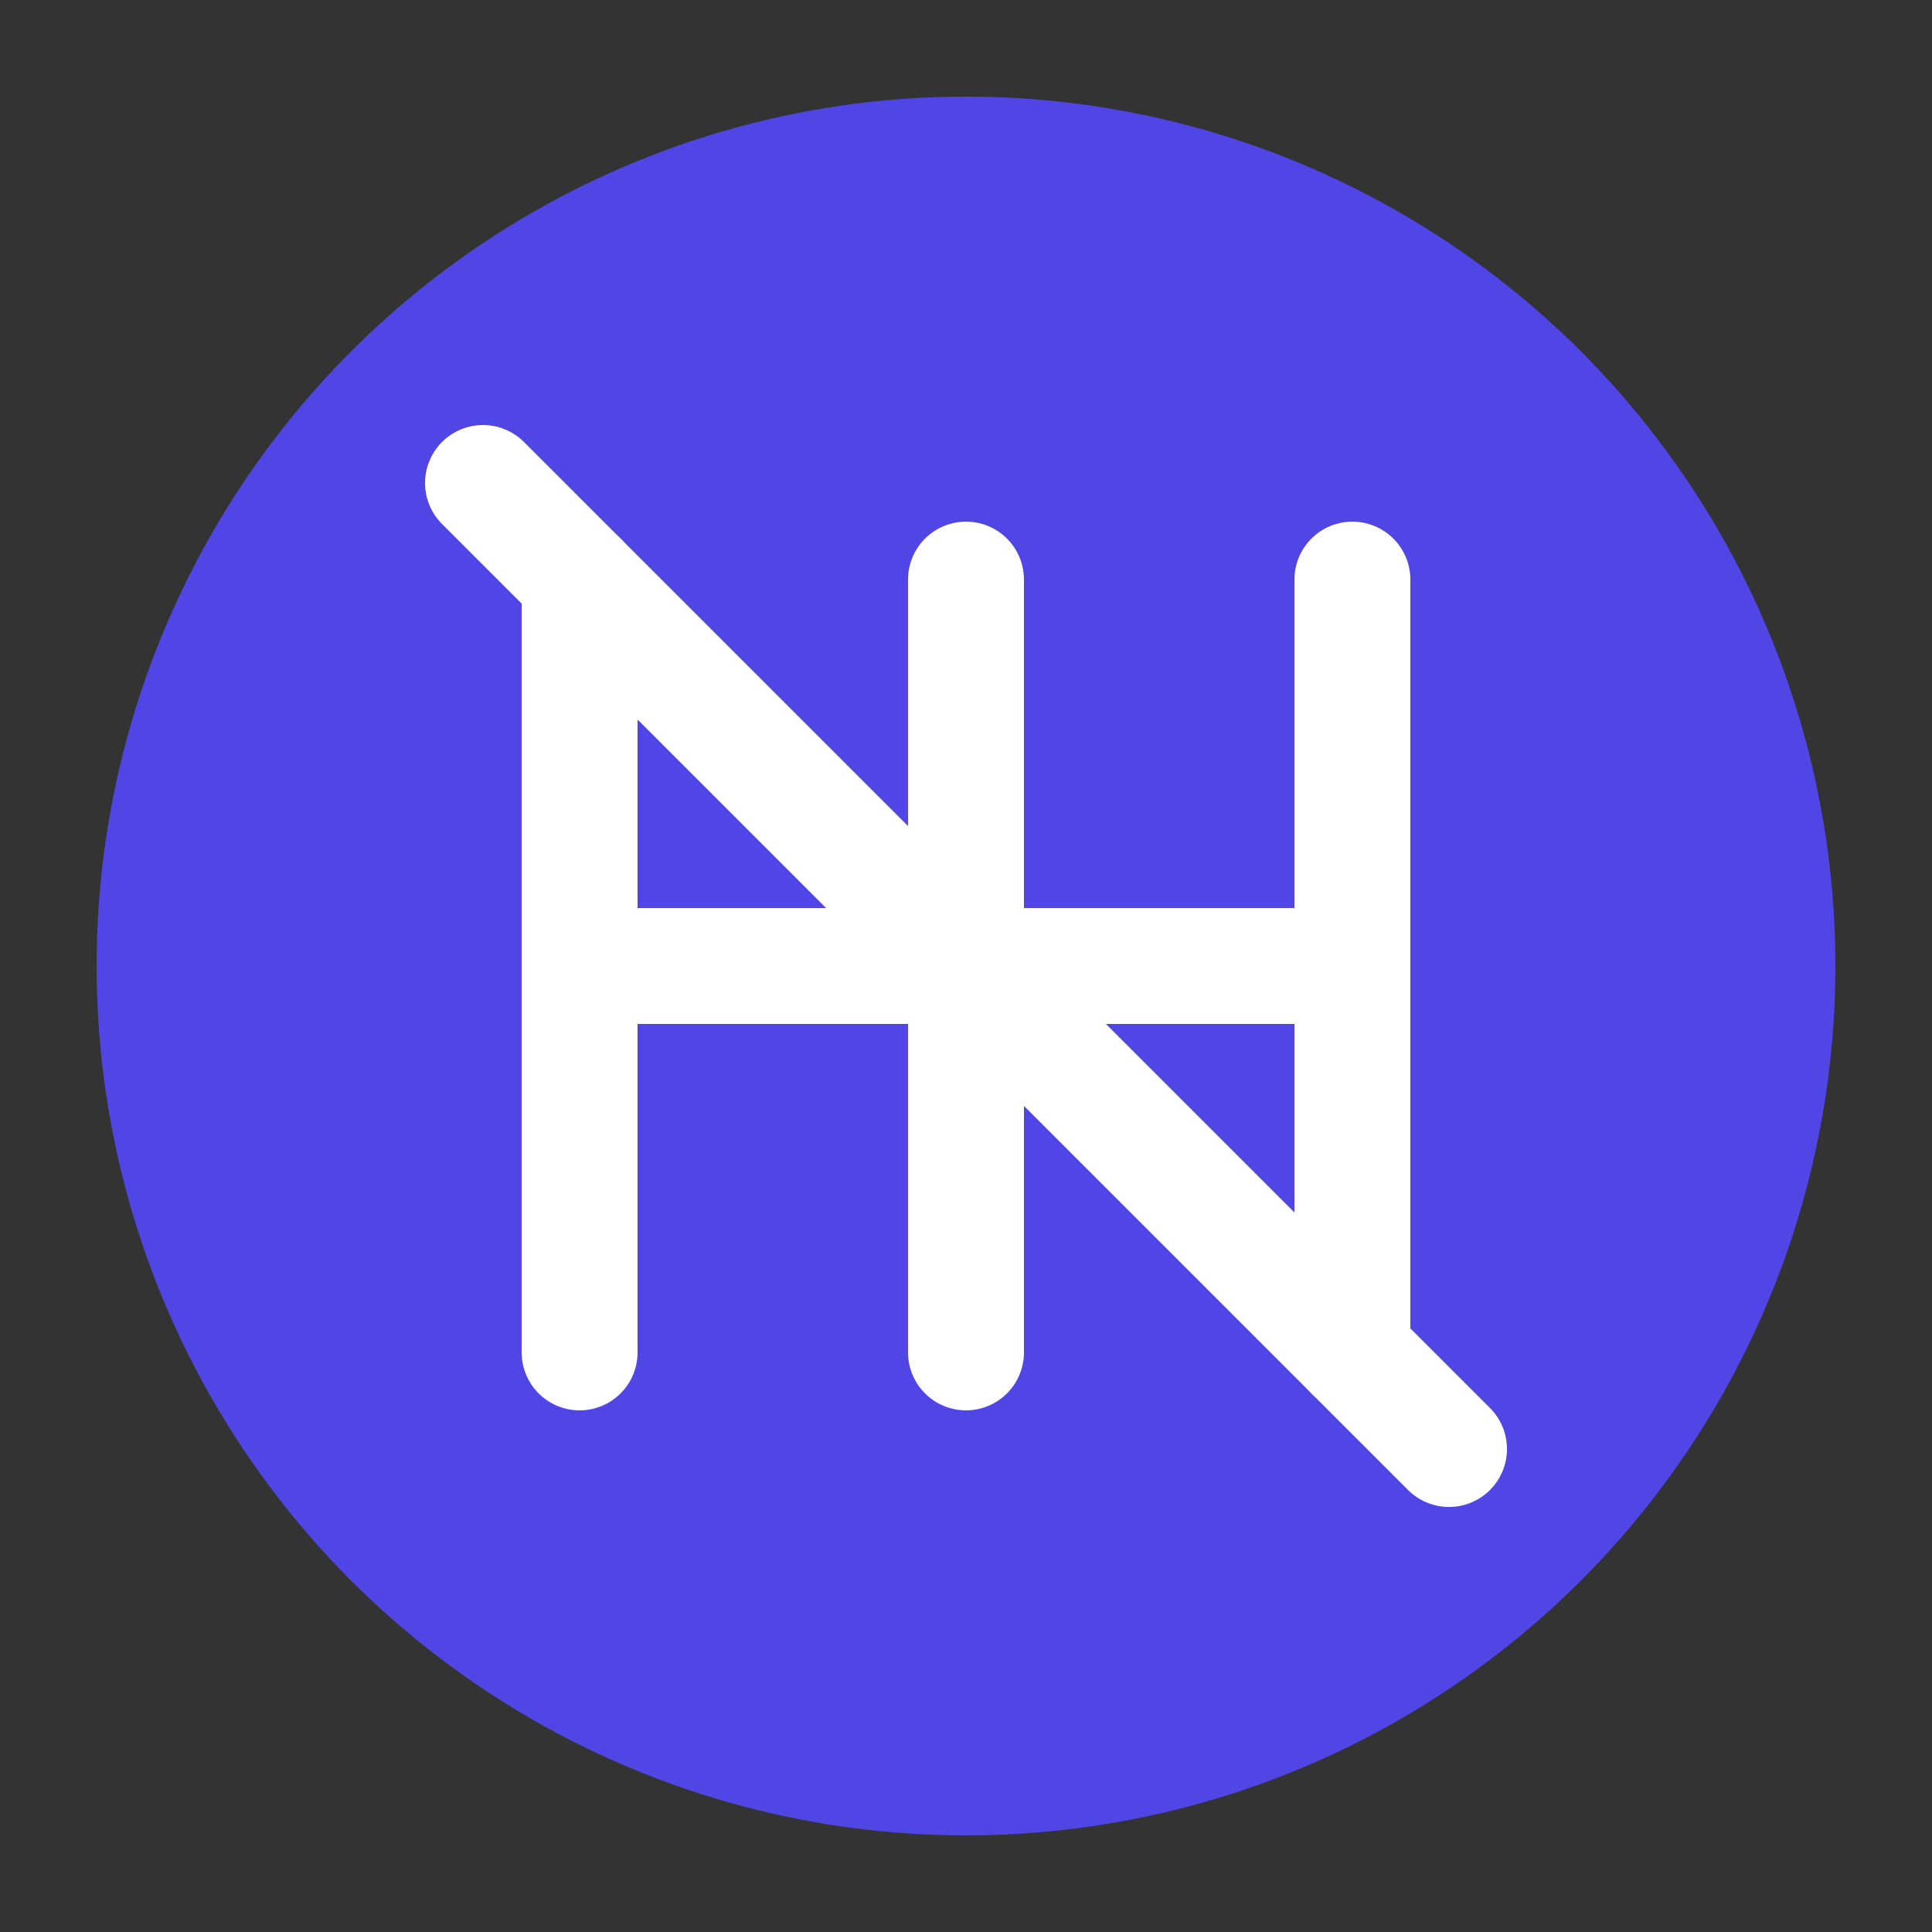 <?xml version="1.0" encoding="UTF-8" standalone="no"?>
<svg width="100" height="100" viewBox="0 0 100 100" xmlns="http://www.w3.org/2000/svg">
  <rect x="0" y="0" width="100" height="100" fill="#333333" stroke="none"/>
  <circle cx="50" cy="50" r="45" fill="#4f46e5" />
  <path d="M30,30 L30,70 M50,30 L50,70 M70,30 L70,70 M30,50 L70,50" stroke="white" stroke-width="6" stroke-linecap="round" />
  <path d="M25,25 L75,75" stroke="white" stroke-width="6" stroke-linecap="round" />
</svg>
